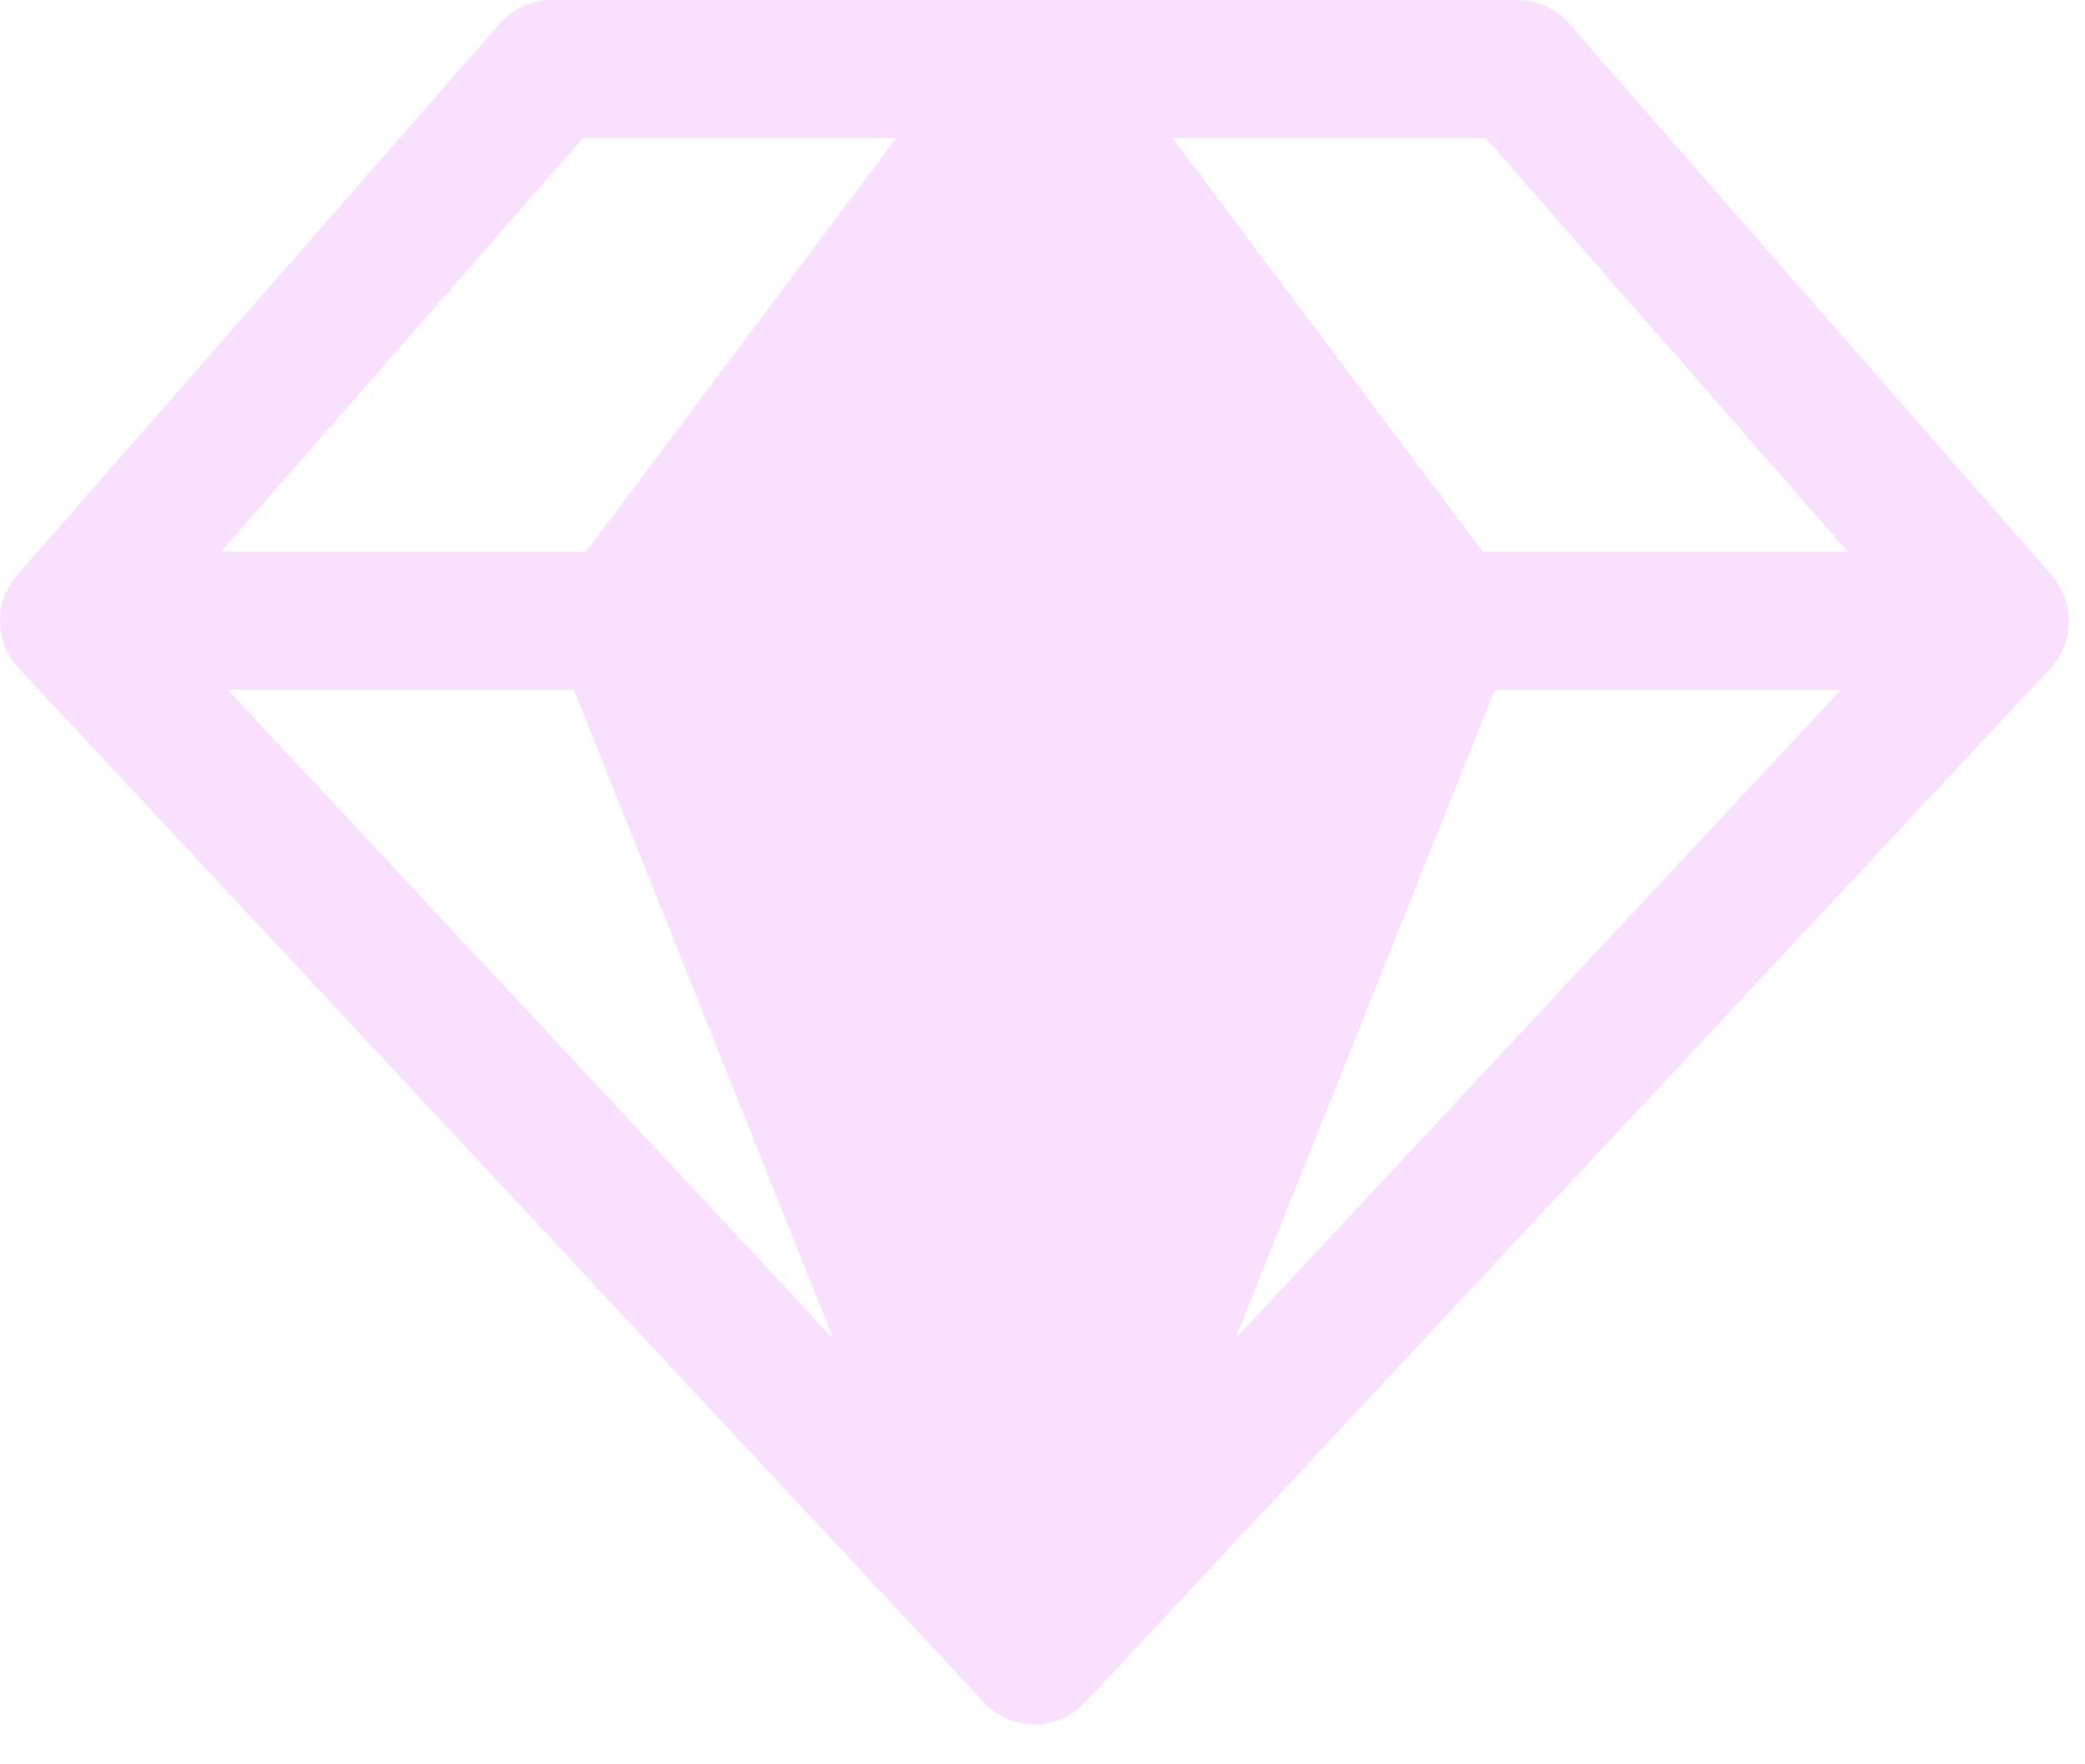 <svg width="13" height="11" viewBox="0 0 13 11" fill="none" xmlns="http://www.w3.org/2000/svg">
<path d="M12.792 3.587L9.782 0.147C9.741 0.101 9.692 0.064 9.636 0.039C9.581 0.013 9.52 0 9.459 0H3.439C3.378 0 3.318 0.013 3.262 0.039C3.206 0.064 3.157 0.101 3.117 0.147L0.107 3.587C0.036 3.667 -0.002 3.77 5.40115e-05 3.877C0.002 3.983 0.043 4.086 0.116 4.164L6.136 10.614C6.176 10.657 6.225 10.691 6.279 10.715C6.333 10.738 6.391 10.75 6.45 10.75C6.509 10.75 6.568 10.738 6.622 10.715C6.676 10.691 6.724 10.657 6.765 10.614L12.785 4.164C12.857 4.085 12.898 3.983 12.899 3.877C12.9 3.77 12.862 3.667 12.792 3.587ZM11.522 3.44H9.244L7.309 0.86H9.264L11.522 3.44ZM3.578 4.3L5.197 8.349L1.419 4.3H3.578ZM9.32 4.3H11.48L7.701 8.349L9.32 4.3ZM3.634 0.86H5.589L3.654 3.44H1.377L3.634 0.86Z" fill="#F9E0FE"/>
</svg>
